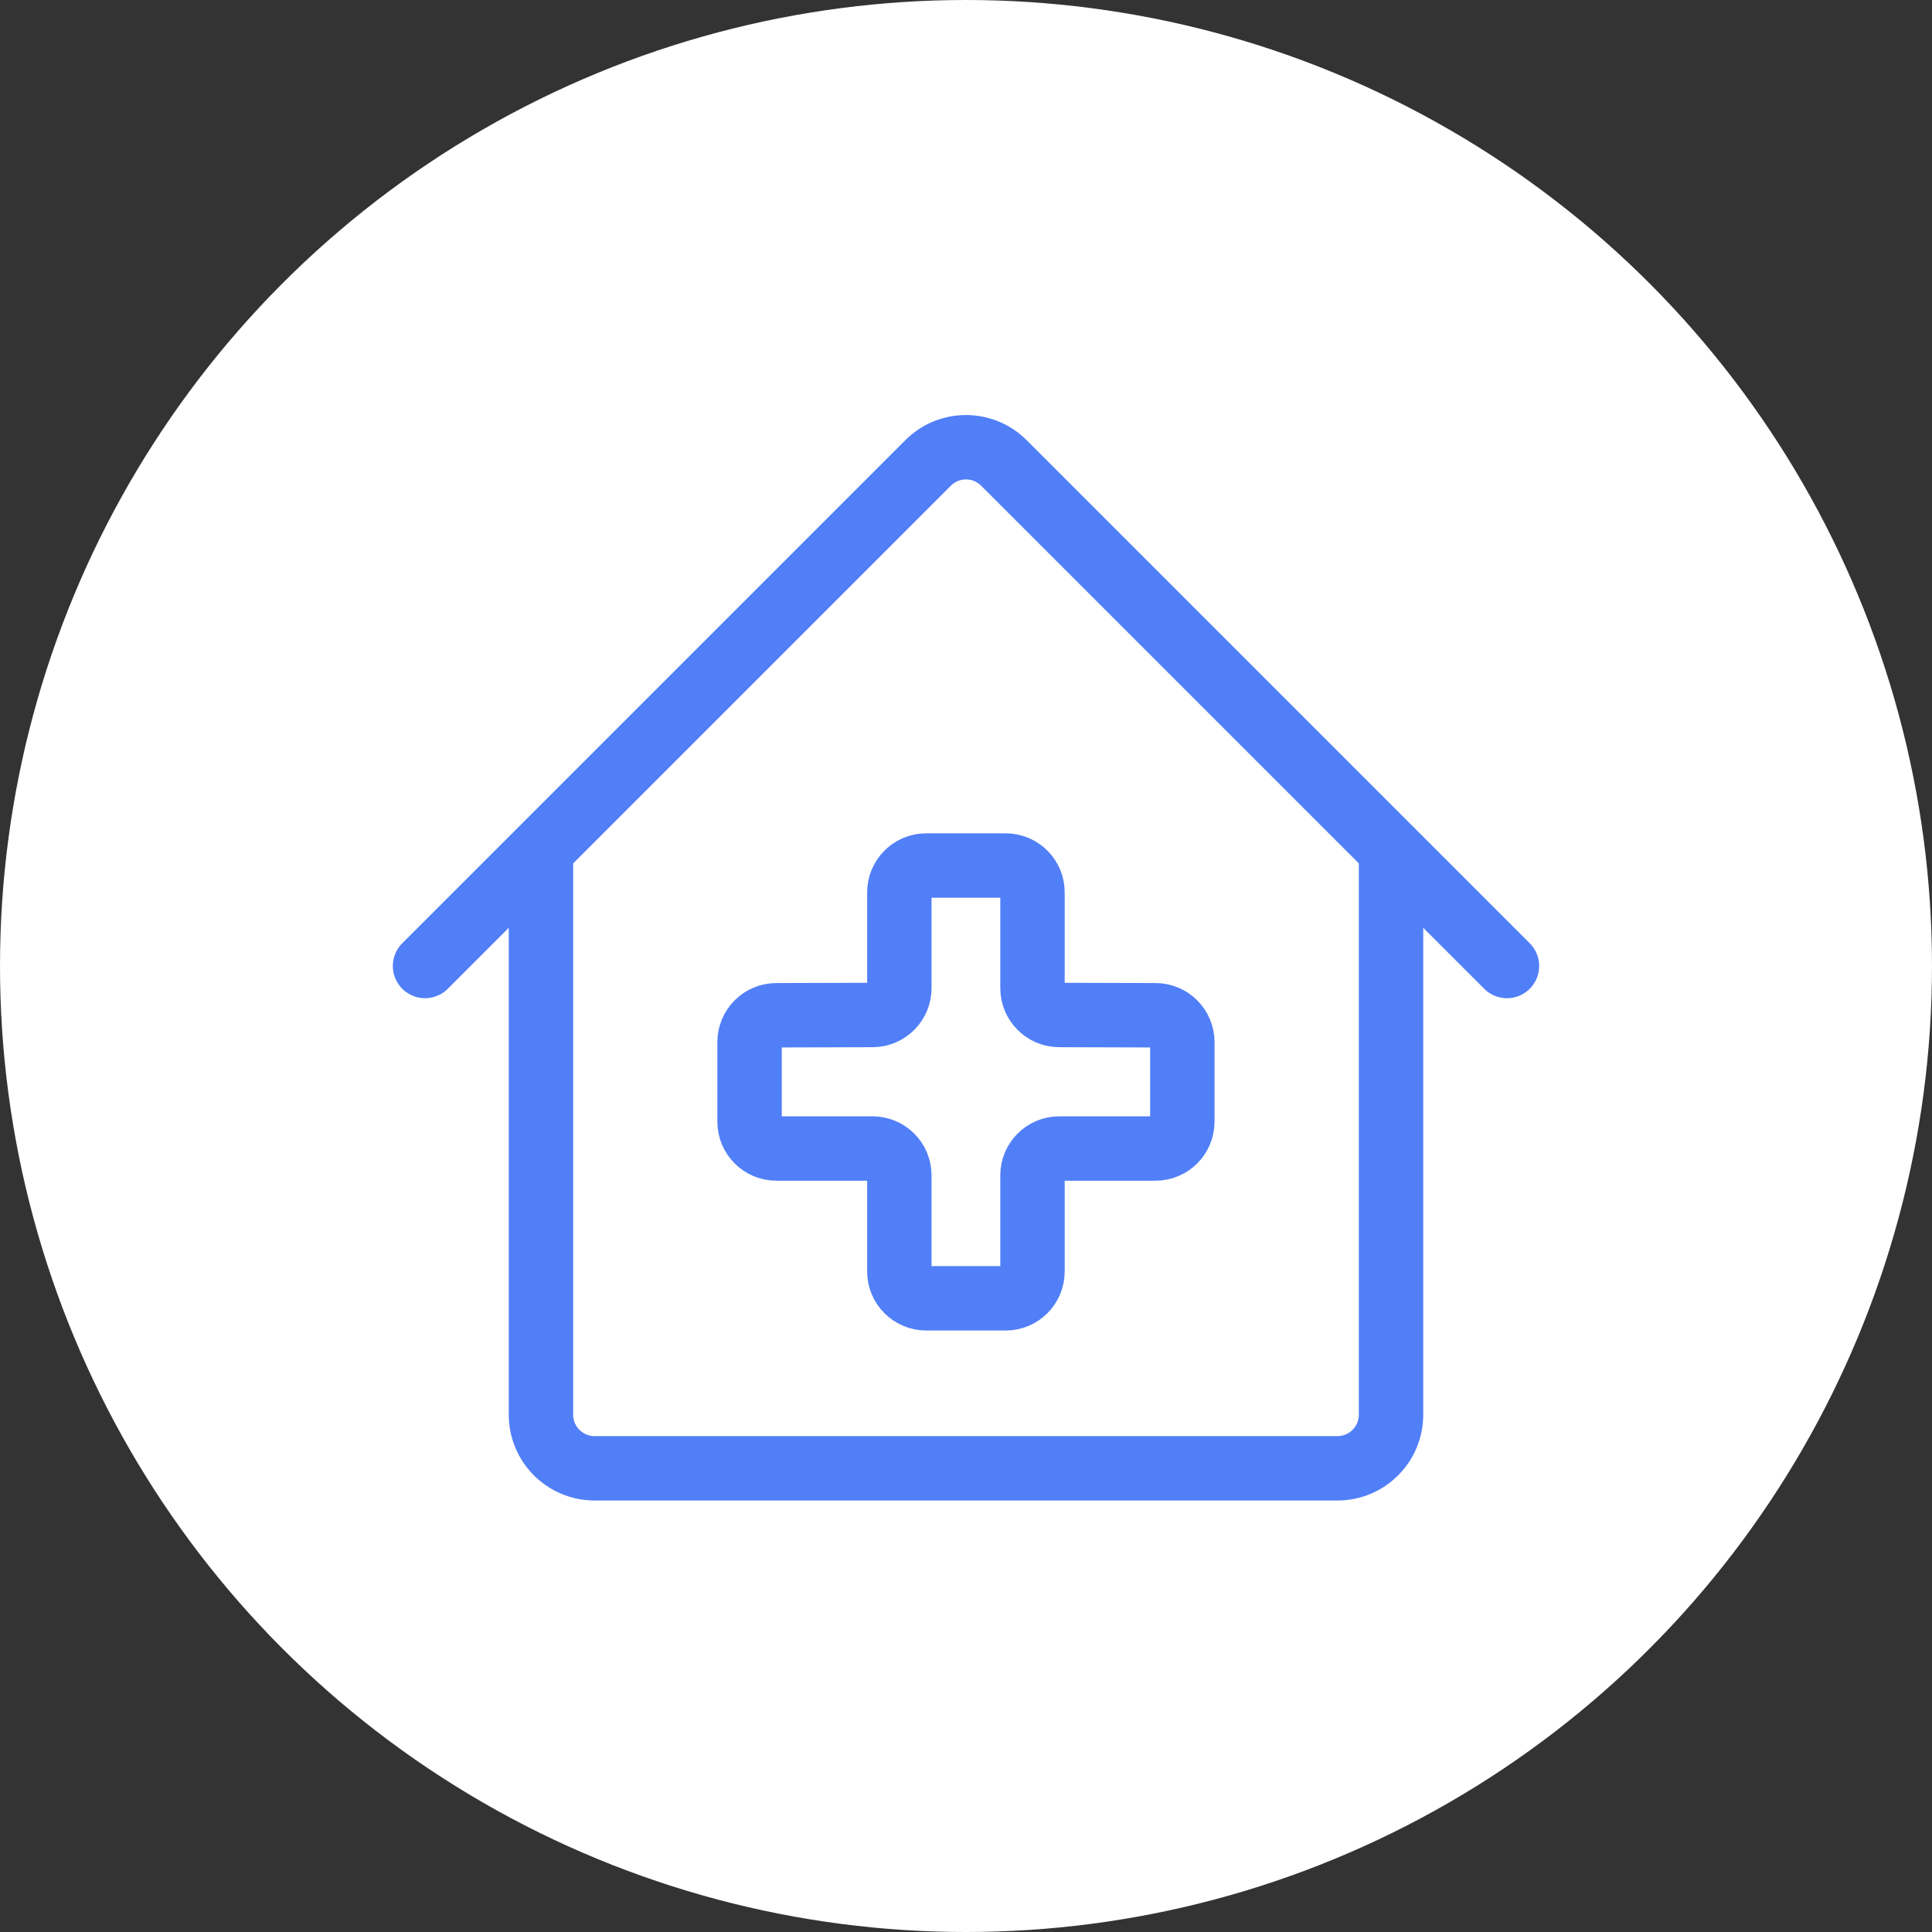<?xml version="1.0" encoding="UTF-8"?> <svg xmlns="http://www.w3.org/2000/svg" width="36" height="36" viewBox="0 0 36 36" fill="none"><rect x="0" y="0" width="36" height="36" fill="#333333" stroke="none"/> <circle cx="18" cy="18" r="18" fill="white"></circle> <path d="M7.92 18L17.293 8.627C17.683 8.236 18.317 8.236 18.707 8.627L28.08 18" stroke="#517FF8" stroke-width="1.2" stroke-linecap="round"></path> <path d="M10.08 16.048V26.36C10.08 26.913 10.528 27.36 11.08 27.36H24.92C25.472 27.36 25.92 26.913 25.92 26.36V16.048" stroke="#517FF8" stroke-width="1.2" stroke-linecap="round"></path> <path d="M16.758 16.628V18.413C16.758 18.688 16.535 18.912 16.26 18.913L14.465 18.918C14.19 18.919 13.967 19.142 13.967 19.418V20.901C13.967 21.177 14.191 21.401 14.467 21.401H16.258C16.534 21.401 16.758 21.624 16.758 21.901V23.692C16.758 23.968 16.982 24.192 17.258 24.192H18.739C19.016 24.192 19.239 23.968 19.239 23.692V21.901C19.239 21.624 19.463 21.401 19.739 21.401H21.531C21.807 21.401 22.031 21.177 22.031 20.901V19.418C22.031 19.142 21.808 18.919 21.532 18.918L19.738 18.913C19.462 18.912 19.239 18.688 19.239 18.413V16.628C19.239 16.352 19.016 16.128 18.739 16.128H17.258C16.982 16.128 16.758 16.352 16.758 16.628Z" stroke="#517FF8" stroke-width="1.2" stroke-linecap="round"></path> </svg> 